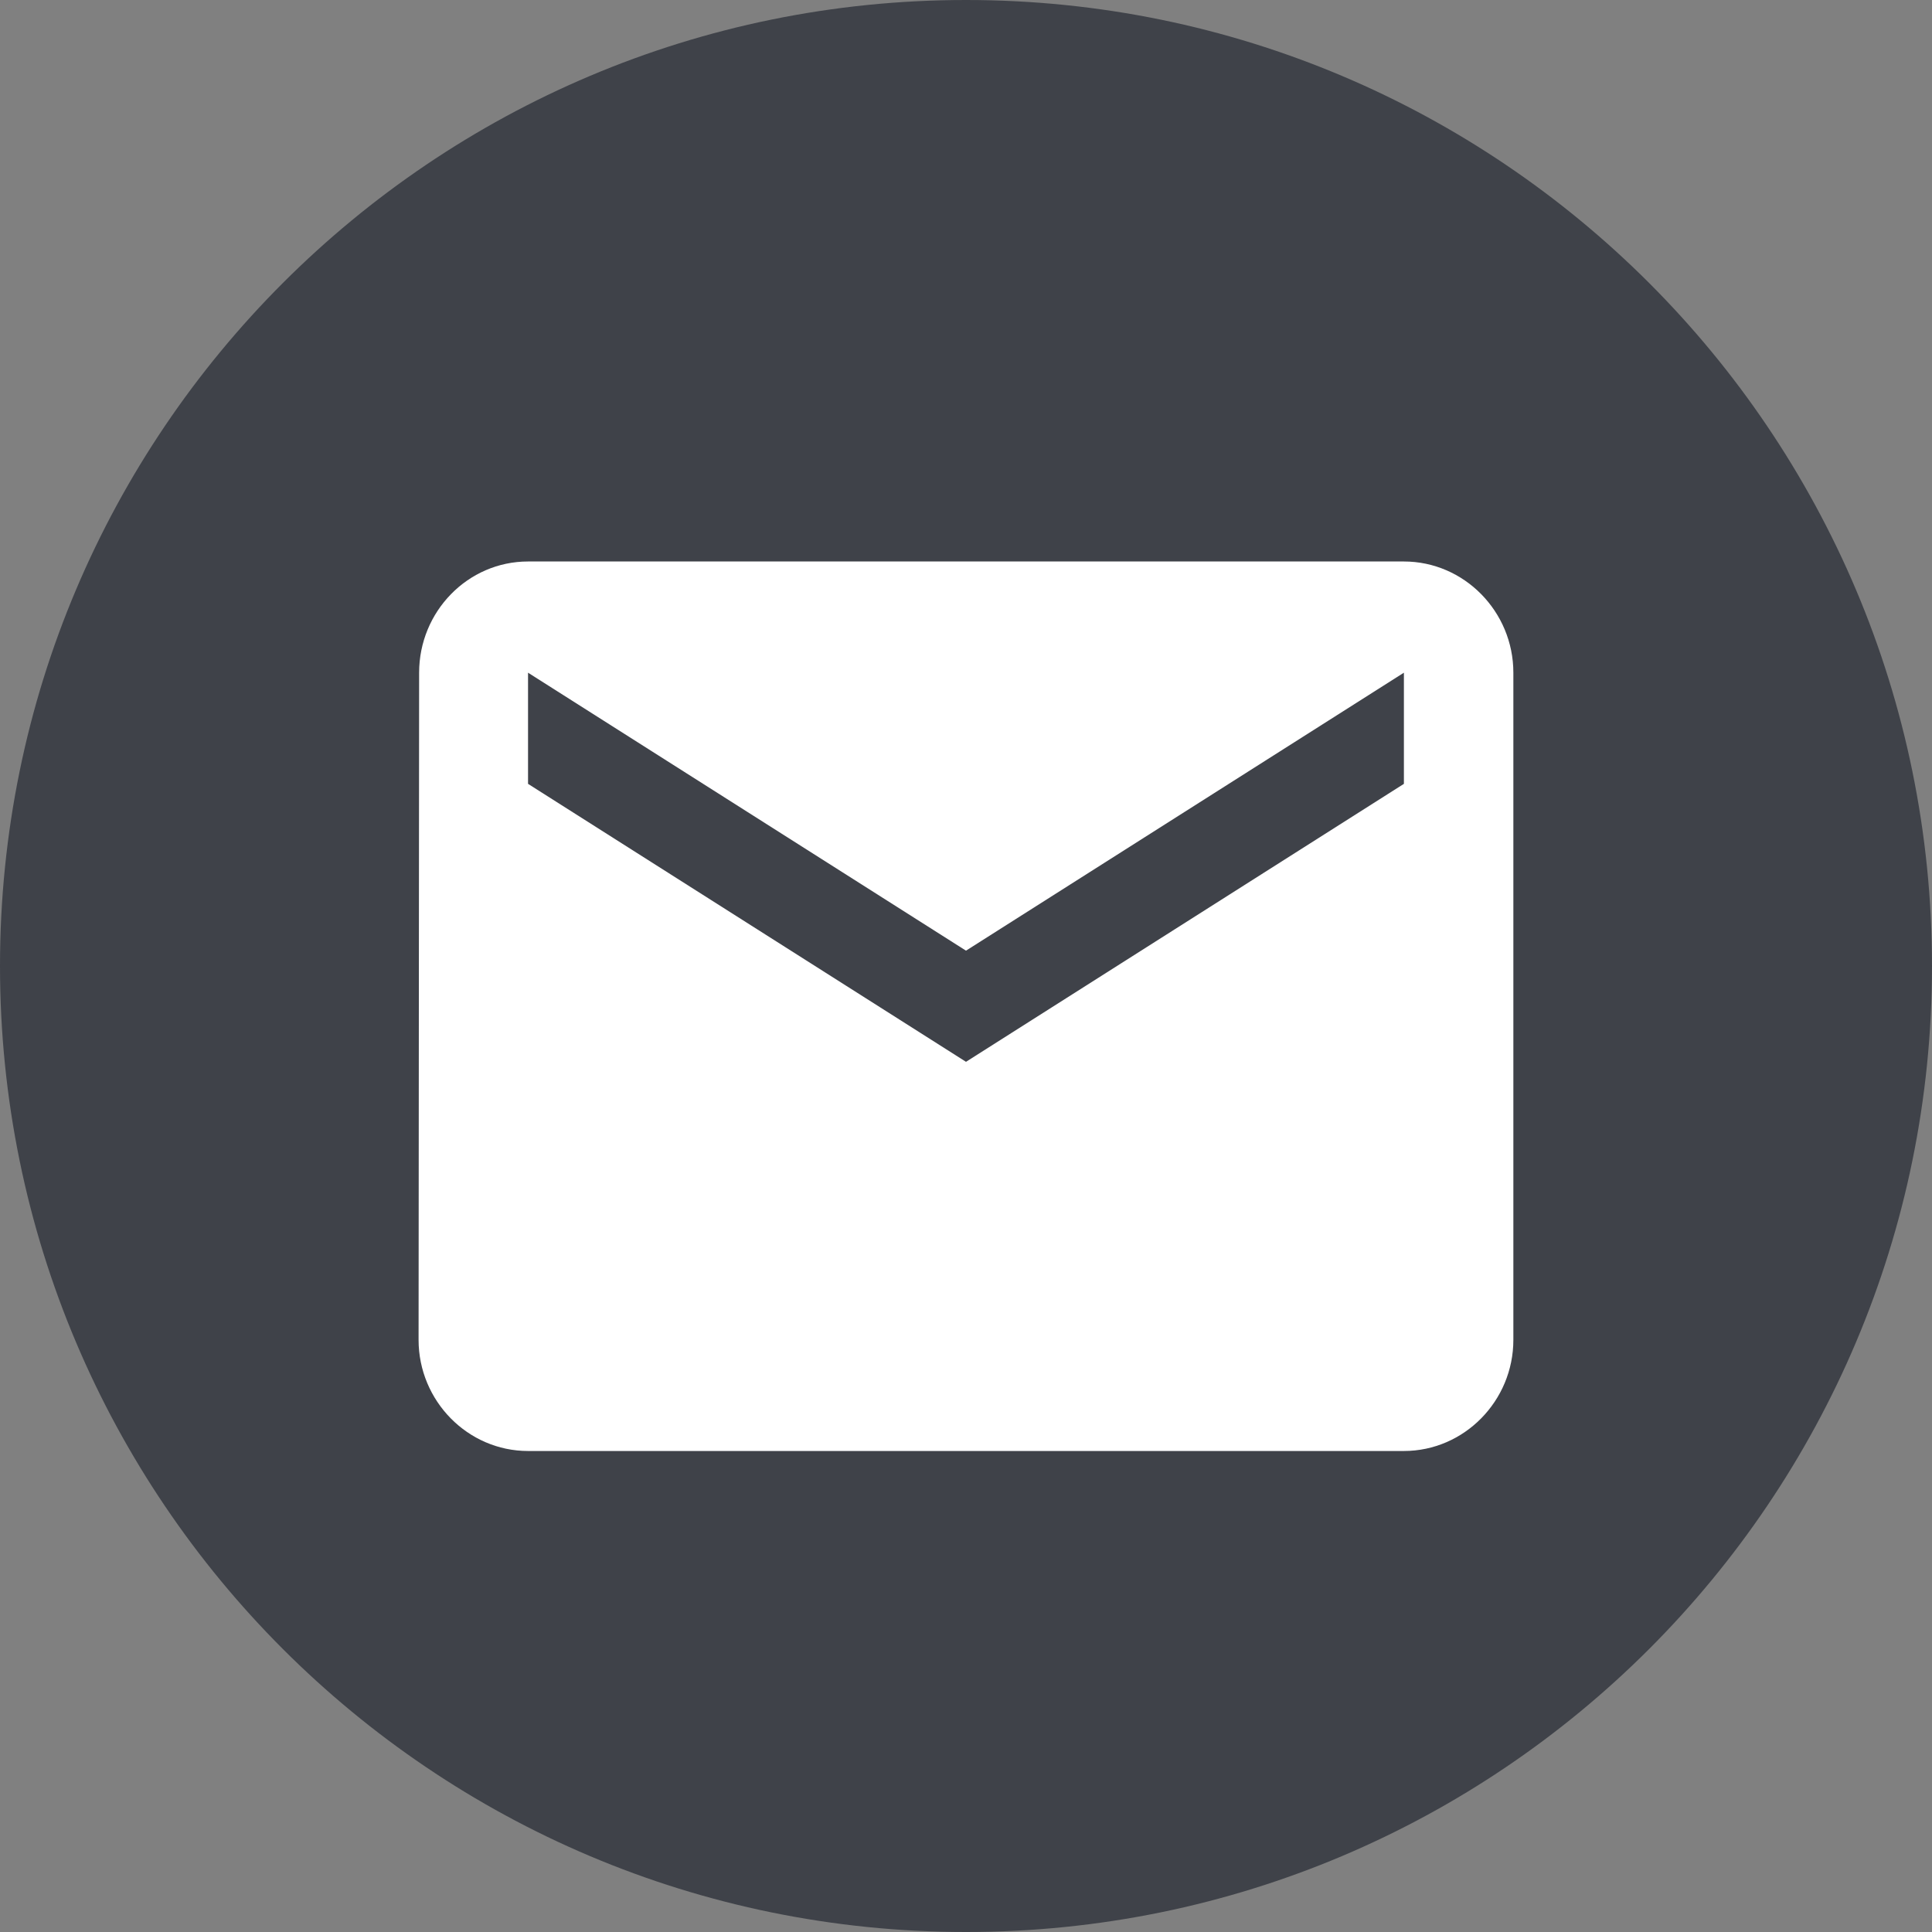 <svg width="32" height="32" viewBox="0 0 32 32" fill="none" xmlns="http://www.w3.org/2000/svg">
<rect x="0" y="0" width="32" height="32" fill="#808080" stroke="none"/>
<circle cx="15.5" cy="16.5" r="12.5" fill="white"/>
<path d="M32 16C32 7.163 24.837 0 16 0C7.163 0 0 7.163 0 16C0 24.837 7.163 32 16 32C24.837 32 32 24.837 32 16Z" fill="#3F4249"/>
<path d="M23.253 9.3H8.746C7.749 9.3 6.942 10.129 6.942 11.142L6.933 22.192C6.933 23.204 7.749 24.033 8.746 24.033H23.253C24.25 24.033 25.066 23.204 25.066 22.192V11.142C25.066 10.129 24.25 9.3 23.253 9.3ZM23.253 12.983L16 17.587L8.746 12.983V11.142L16 15.746L23.253 11.142V12.983Z" fill="white"/>
</svg>
